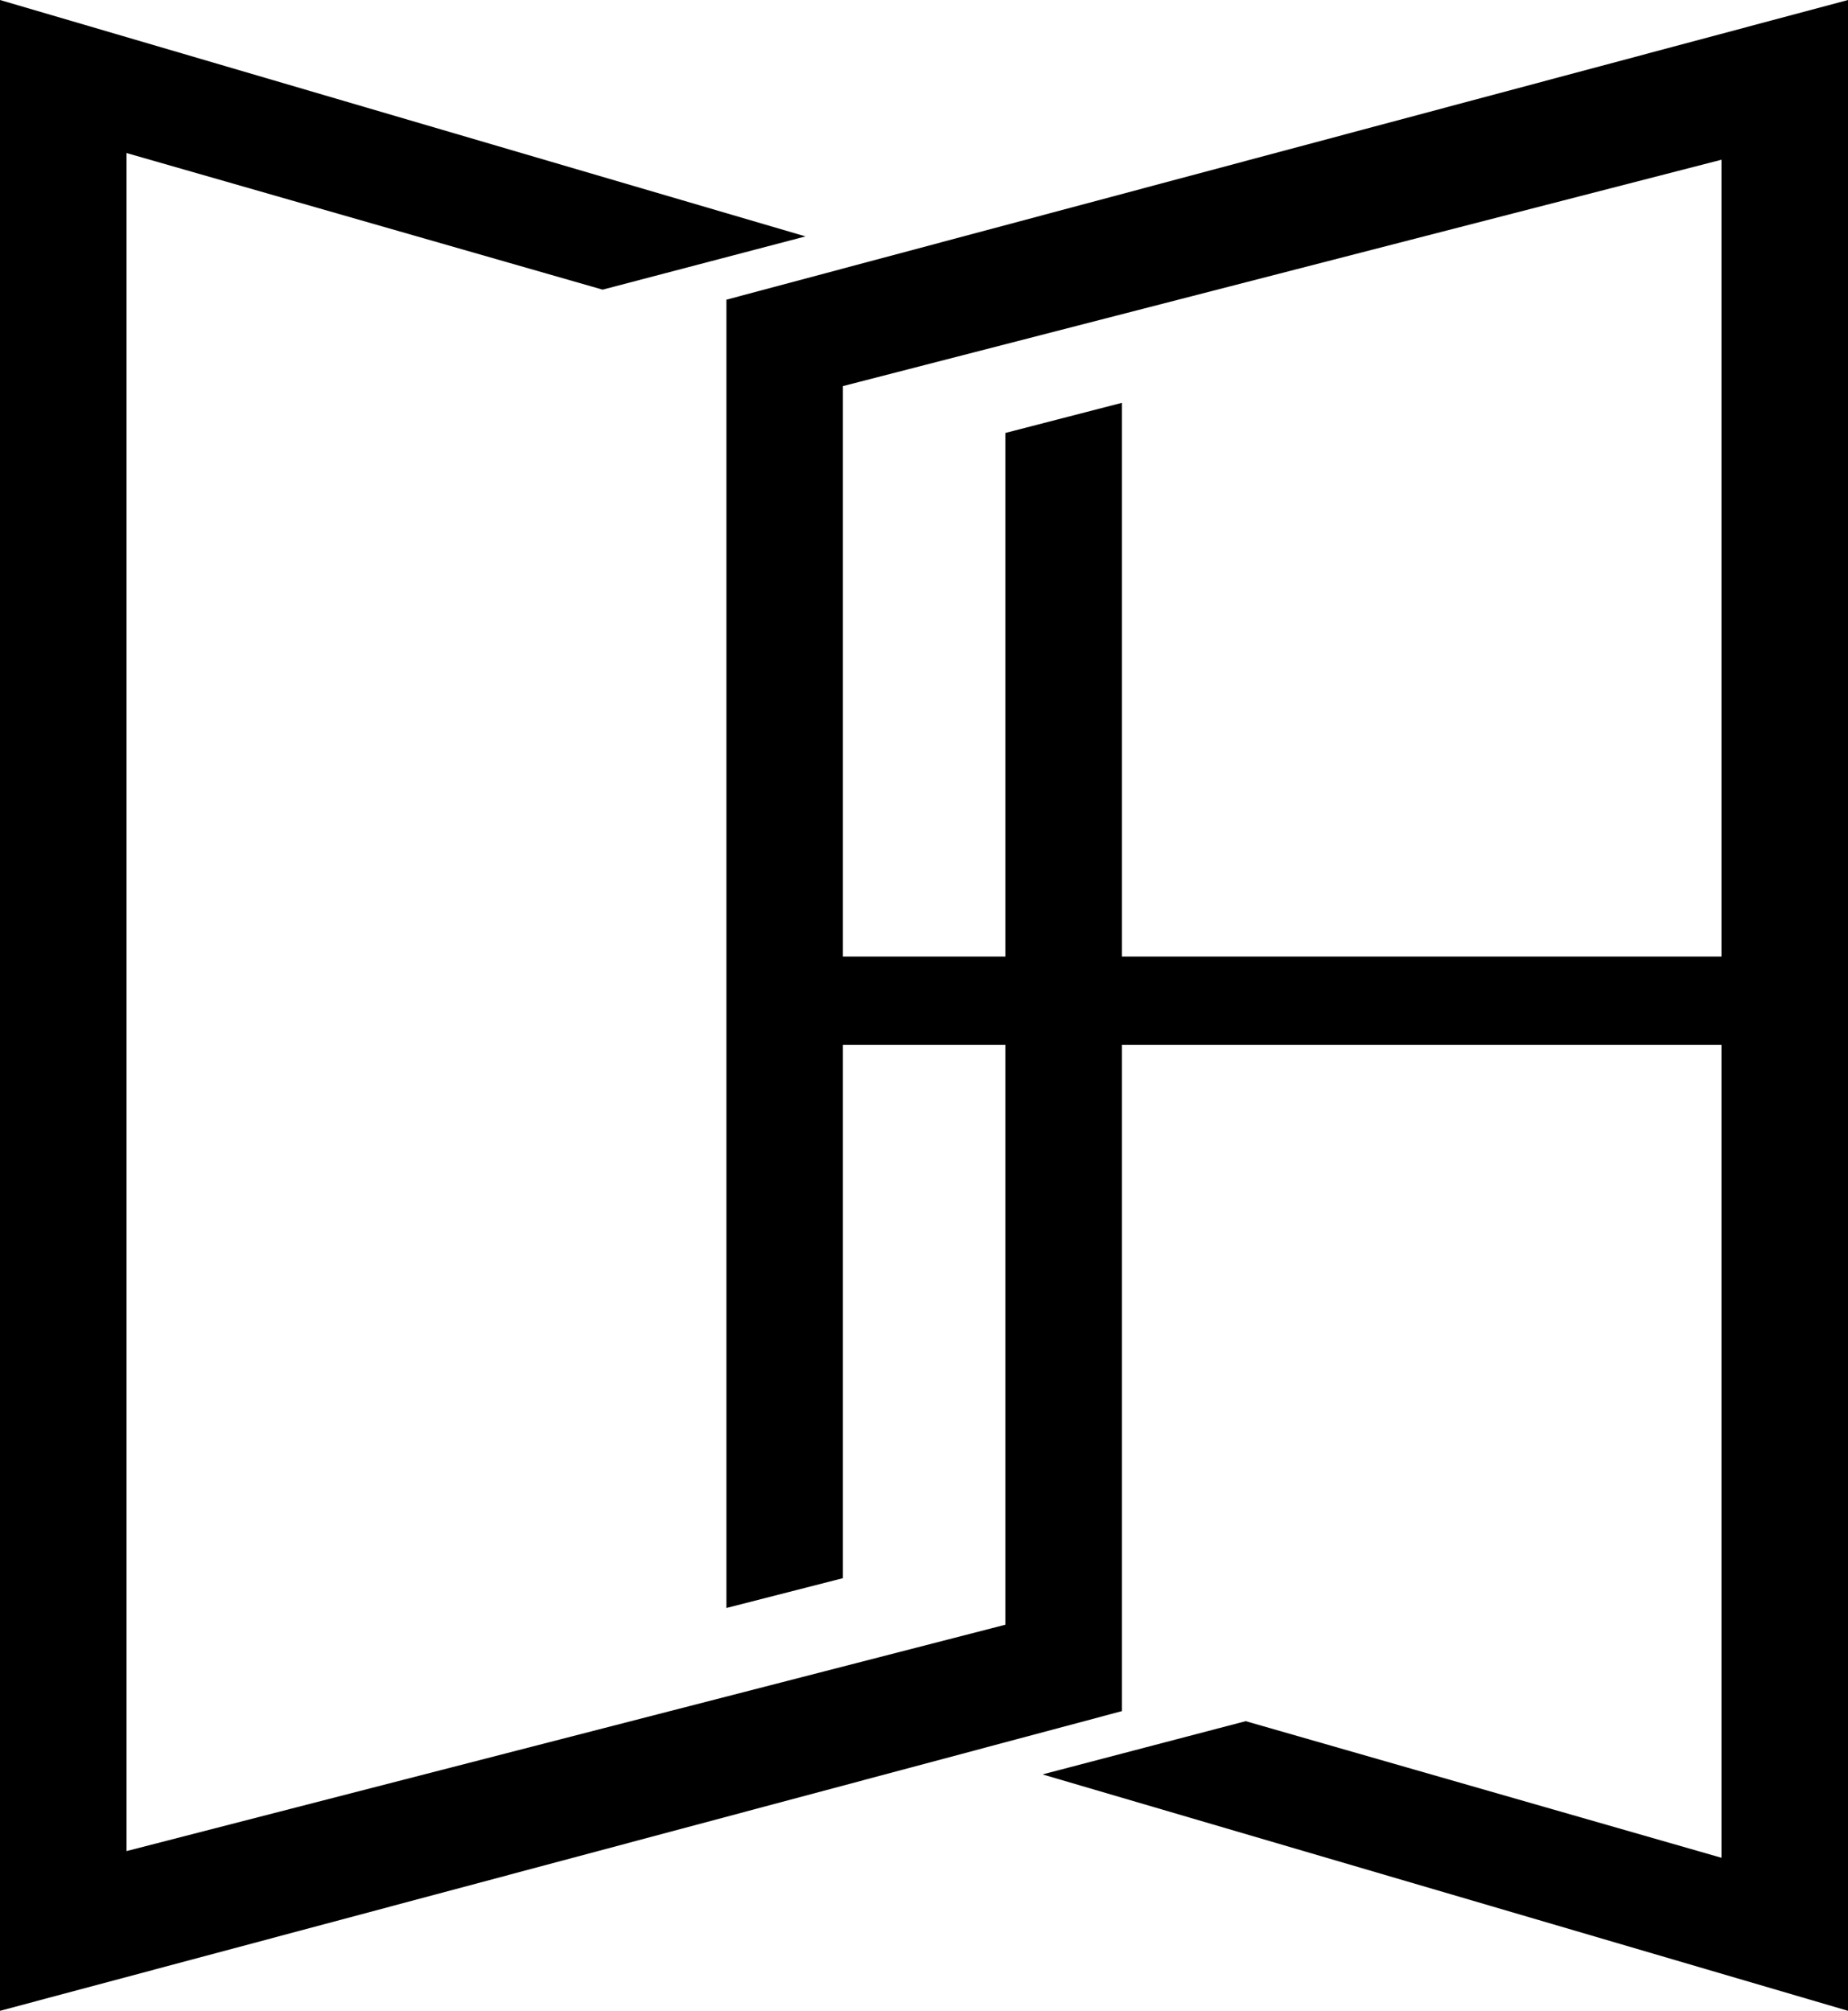 <svg xmlns="http://www.w3.org/2000/svg" viewBox="0 0 60.75 66.09"><g id="Layer_2" data-name="Layer 2"><g id="Layer_1-2" data-name="Layer 1"><polygon points="19.81 9.52 26.48 7.77 0 0 0 66.09 36.88 56.24 36.88 13.24 33.05 14.23 33.05 53.4 4.16 60.84 4.16 5.03 19.81 9.52"/><polygon points="40.95 56.57 34.27 58.32 60.75 66.09 60.75 0 23.88 9.85 23.88 52.85 27.71 51.87 27.71 12.69 56.59 5.25 56.59 61.06 40.95 56.57"/><rect x="24.69" y="31.44" width="35.32" height="2.9"/></g></g></svg>